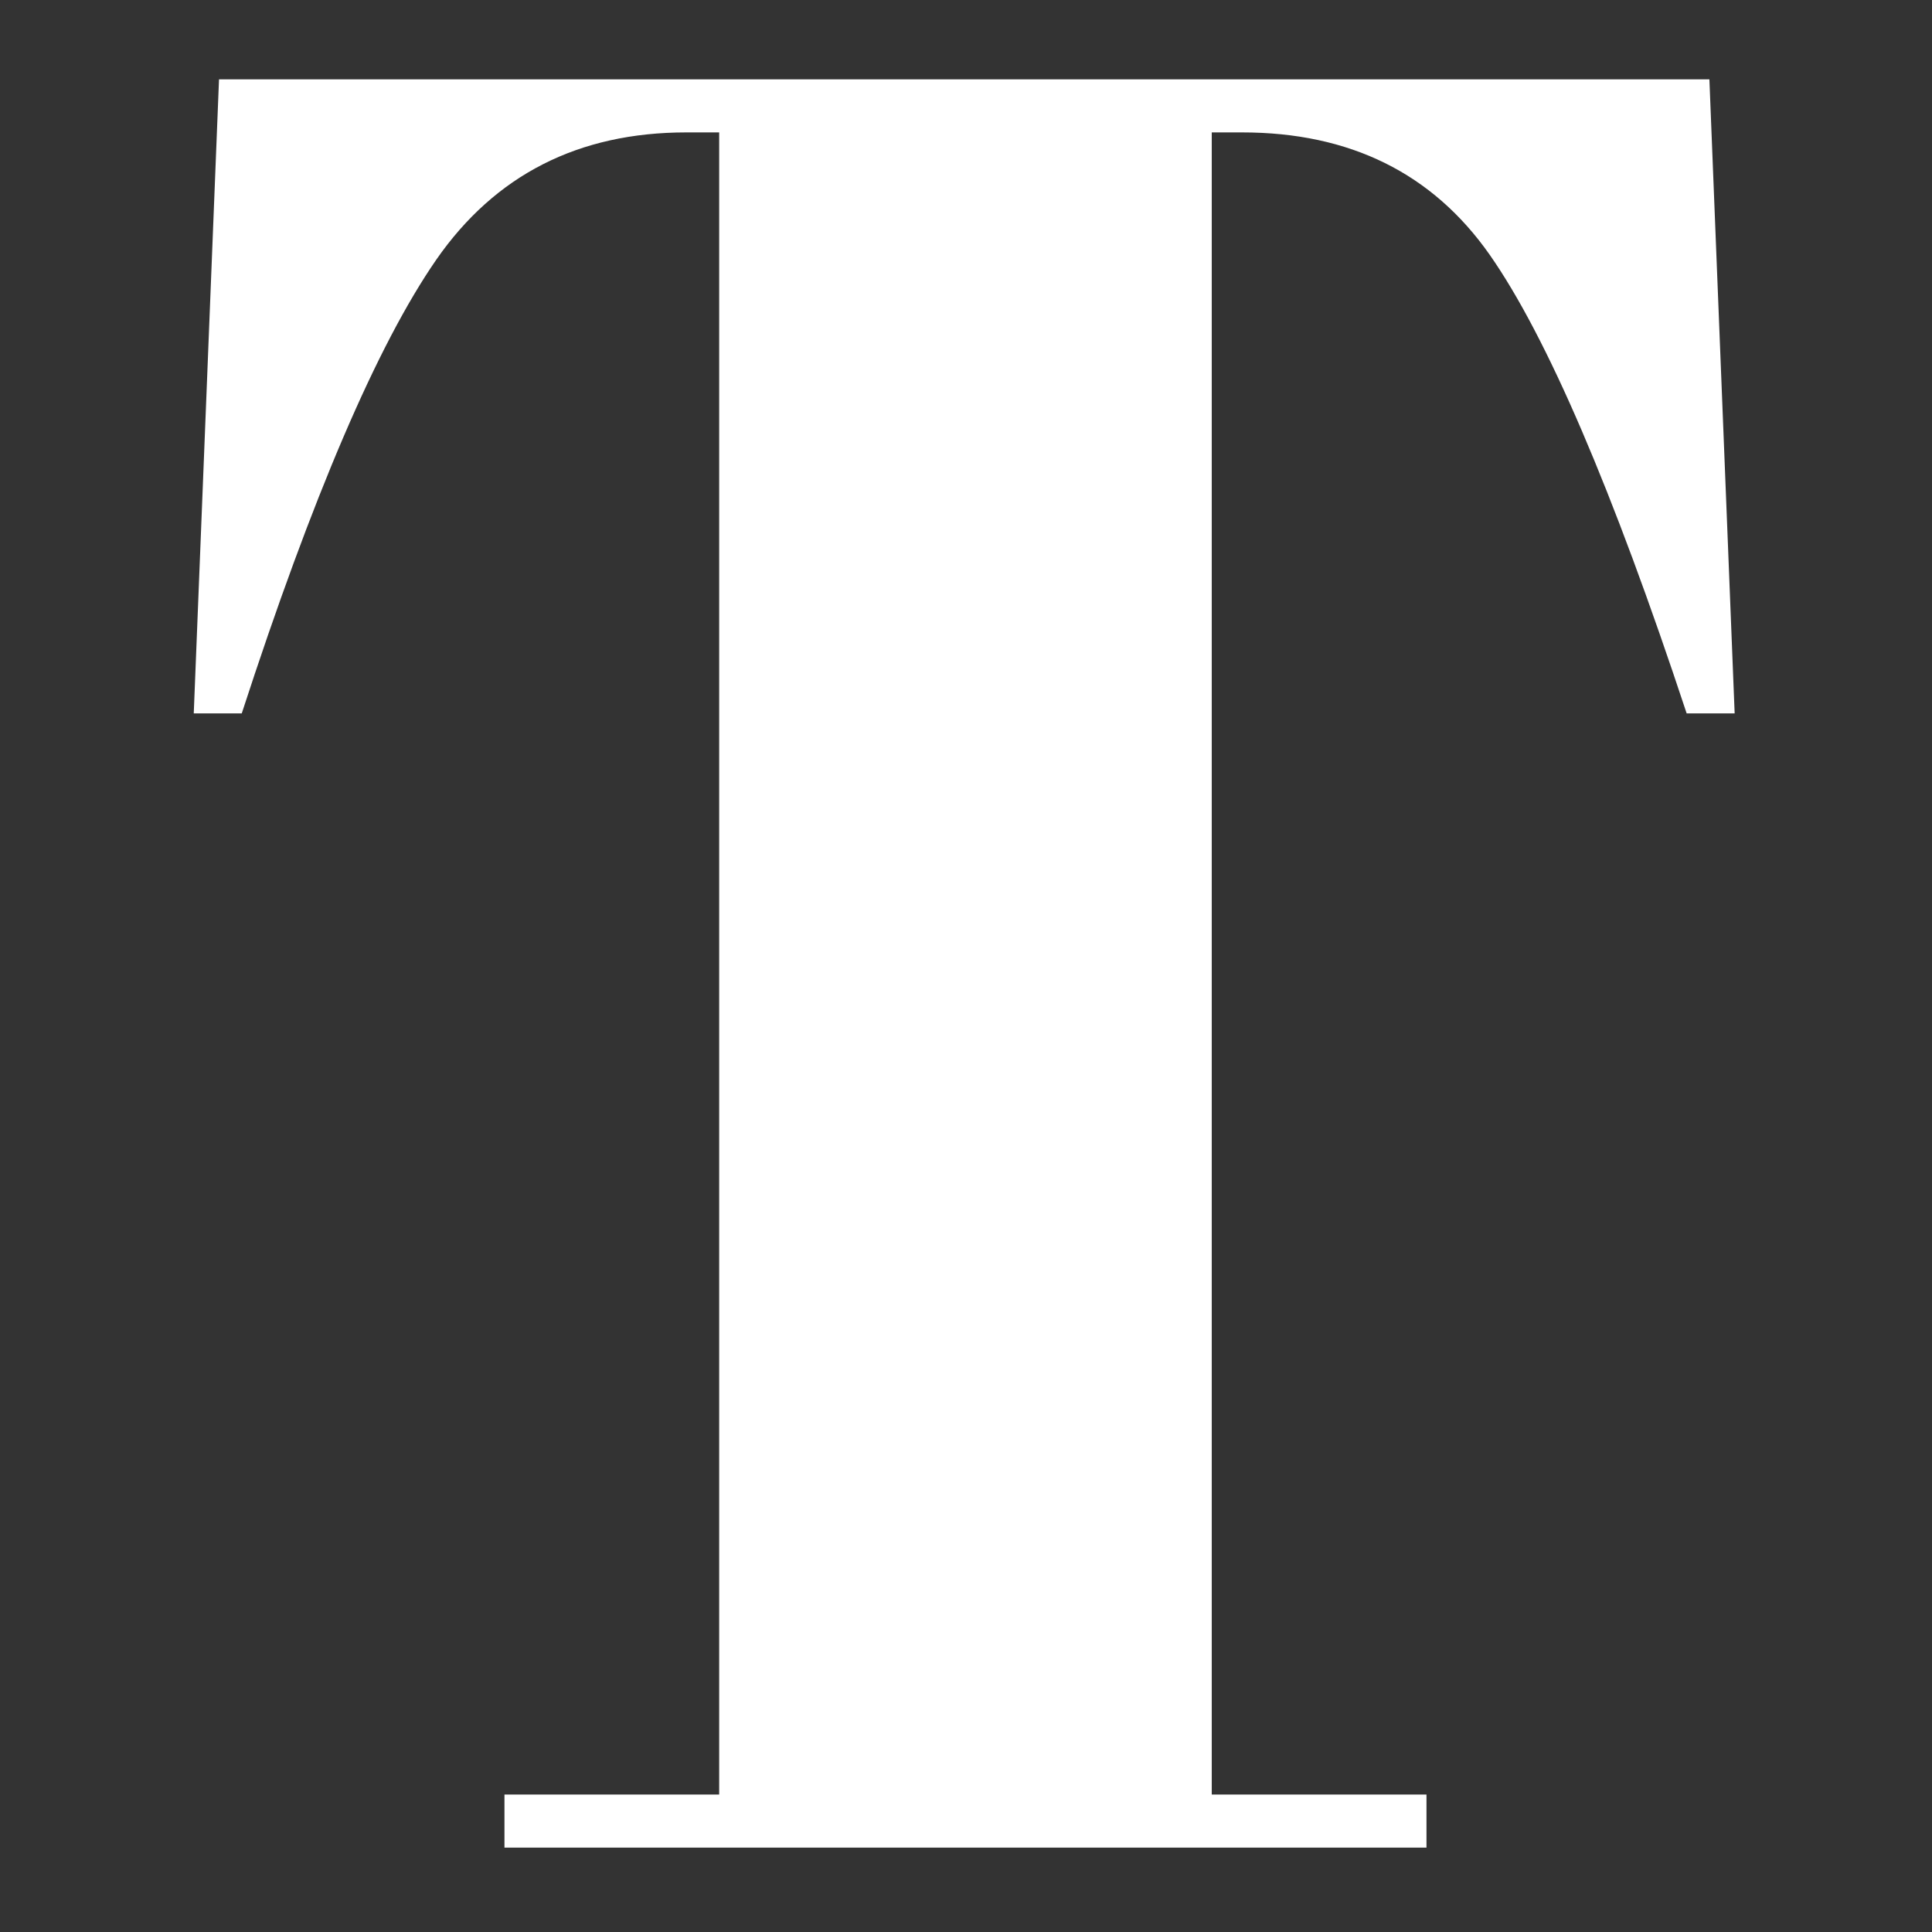 <svg xmlns="http://www.w3.org/2000/svg" version="1.1" xmlns:xlink="http://www.w3.org/1999/xlink" xmlns:svgjs="http://svgjs.dev/svgjs" width="128" height="128" viewBox="0 0 128 128"><rect x="0" y="0" width="128" height="128" fill="#333333" stroke="none"/><g transform="matrix(0.805,0,0,0.805,12.361,5.068)"><svg viewBox="0 0 135 155" data-background-color="#000000" preserveAspectRatio="xMidYMid meet" height="146" width="128" xmlns="http://www.w3.org/2000/svg" xmlns:xlink="http://www.w3.org/1999/xlink"><g id="tight-bounds" transform="matrix(1,0,0,1,0.182,0.25)"><svg viewBox="0 0 134.636 154.5" height="154.5" width="134.636"><g><svg viewBox="0 0 134.636 154.5" height="154.5" width="134.636"><g><svg viewBox="0 0 134.636 154.5" height="154.5" width="134.636"><g id="textblocktransform"><svg viewBox="0 0 134.636 154.5" height="154.5" width="134.636" id="textblock"><g><svg viewBox="0 0 134.636 154.5" height="154.5" width="134.636"><g transform="matrix(1,0,0,1,0,0)"><svg width="134.636" viewBox="1.8 -35 30.5 35" height="154.5" data-palette-color="#ffffff"><path d="M2.3-35L31.8-35 32.3-22.45 31.35-22.45Q29.15-29.1 27.45-31.53 25.75-33.95 22.55-33.95L22.55-33.95 21.95-33.95 21.95-1.05 26.2-1.05 26.2 0 7.95 0 7.95-1.05 12.2-1.05 12.2-33.95 11.55-33.95Q8.35-33.95 6.6-31.43 4.85-28.9 2.75-22.45L2.75-22.45 1.8-22.45 2.3-35Z" opacity="1" transform="matrix(1,0,0,1,0,0)" fill="#ffffff" class="wordmark-text-0" data-fill-palette-color="primary" id="text-0"></path></svg></g></svg></g></svg></g></svg></g></svg></g><defs></defs></svg><rect width="134.636" height="154.5" fill="none" stroke="none" visibility="hidden"></rect></g></svg></g></svg>